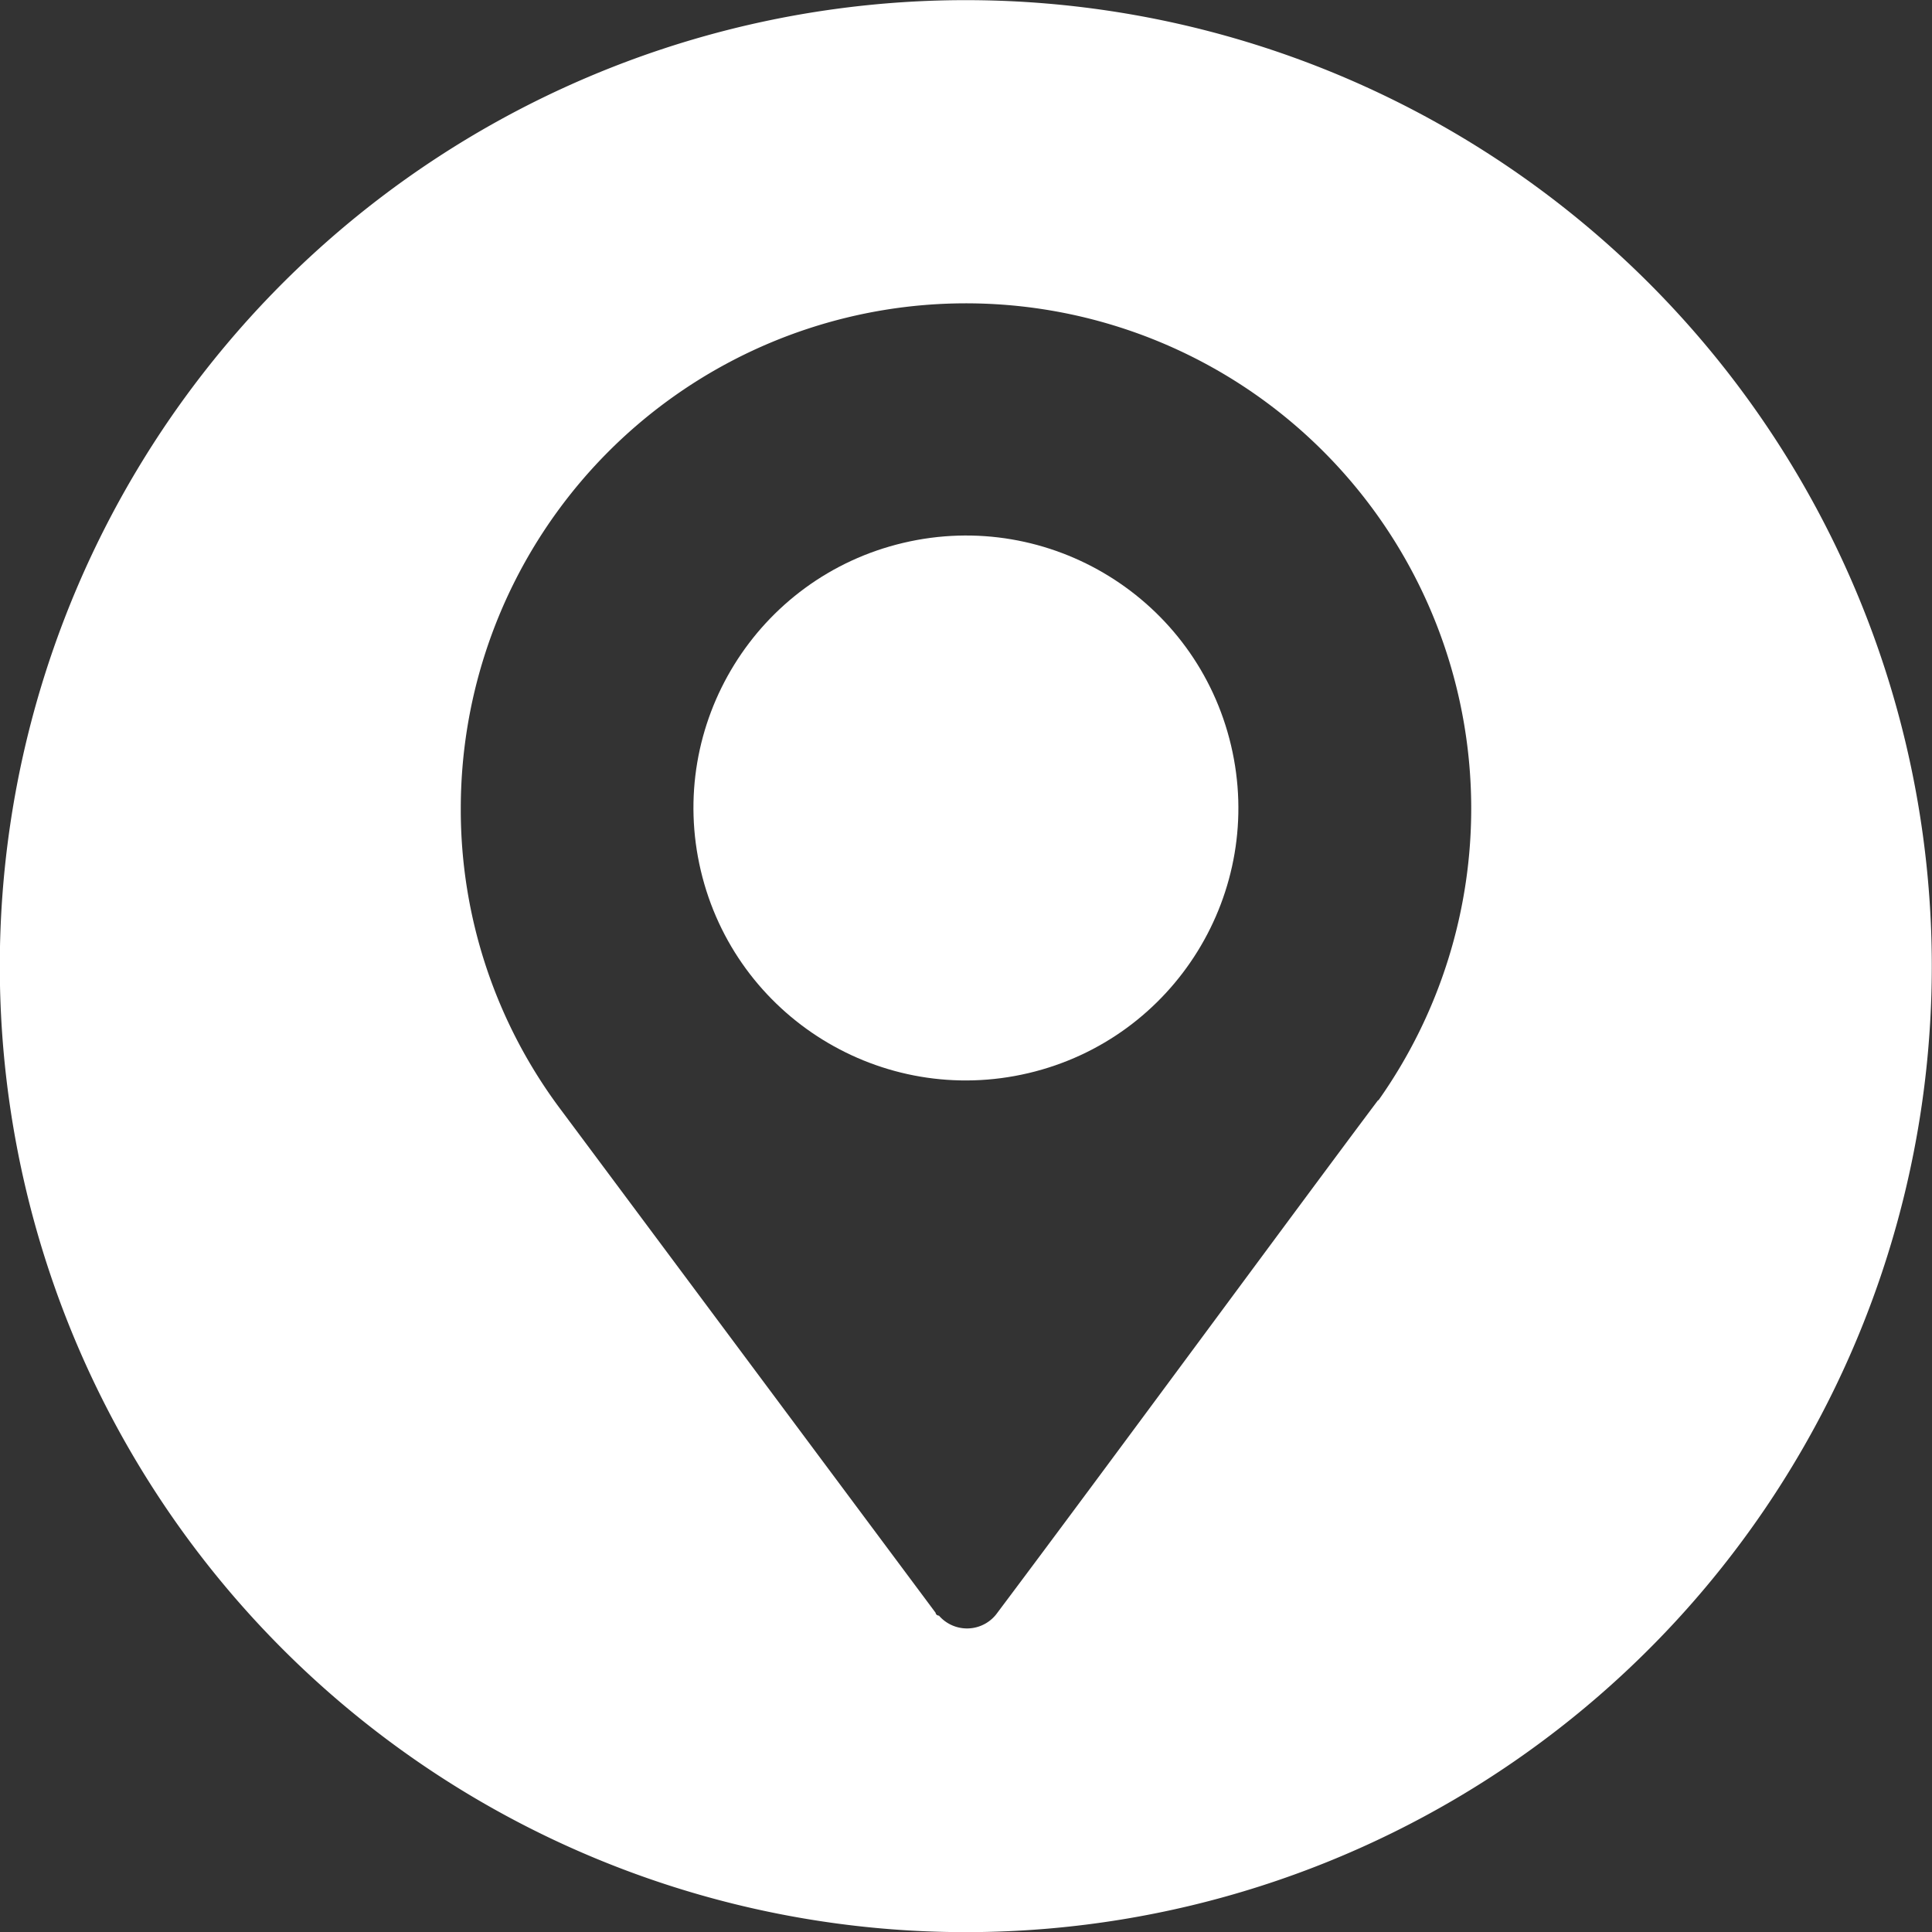 <svg xmlns="http://www.w3.org/2000/svg" viewBox="0 0 40 40"><rect x="0" y="0" width="40" height="40" fill="#333333" stroke="none"/><defs><style>.cls-1{fill:#fff;}</style></defs><g id="Livello_2" data-name="Livello 2"><g id="Livello_1-2" data-name="Livello 1"><path class="cls-1" d="M23.13.25A20,20,0,1,0,39.75,23.13,20,20,0,0,0,23.13.25Zm5.4,22.53v0h0c-1.57,2.09-5.65,7.64-7.88,10.61a.77.77,0,0,1-1.21.06s-.06,0-.07-.06L11.63,23a10.35,10.35,0,0,1-2.09-6.27,10.46,10.46,0,1,1,19,6.05Z"/><circle class="cls-1" cx="20" cy="16.73" r="5.64" transform="translate(-3.31 5.04) rotate(-13.28)"/></g></g></svg>